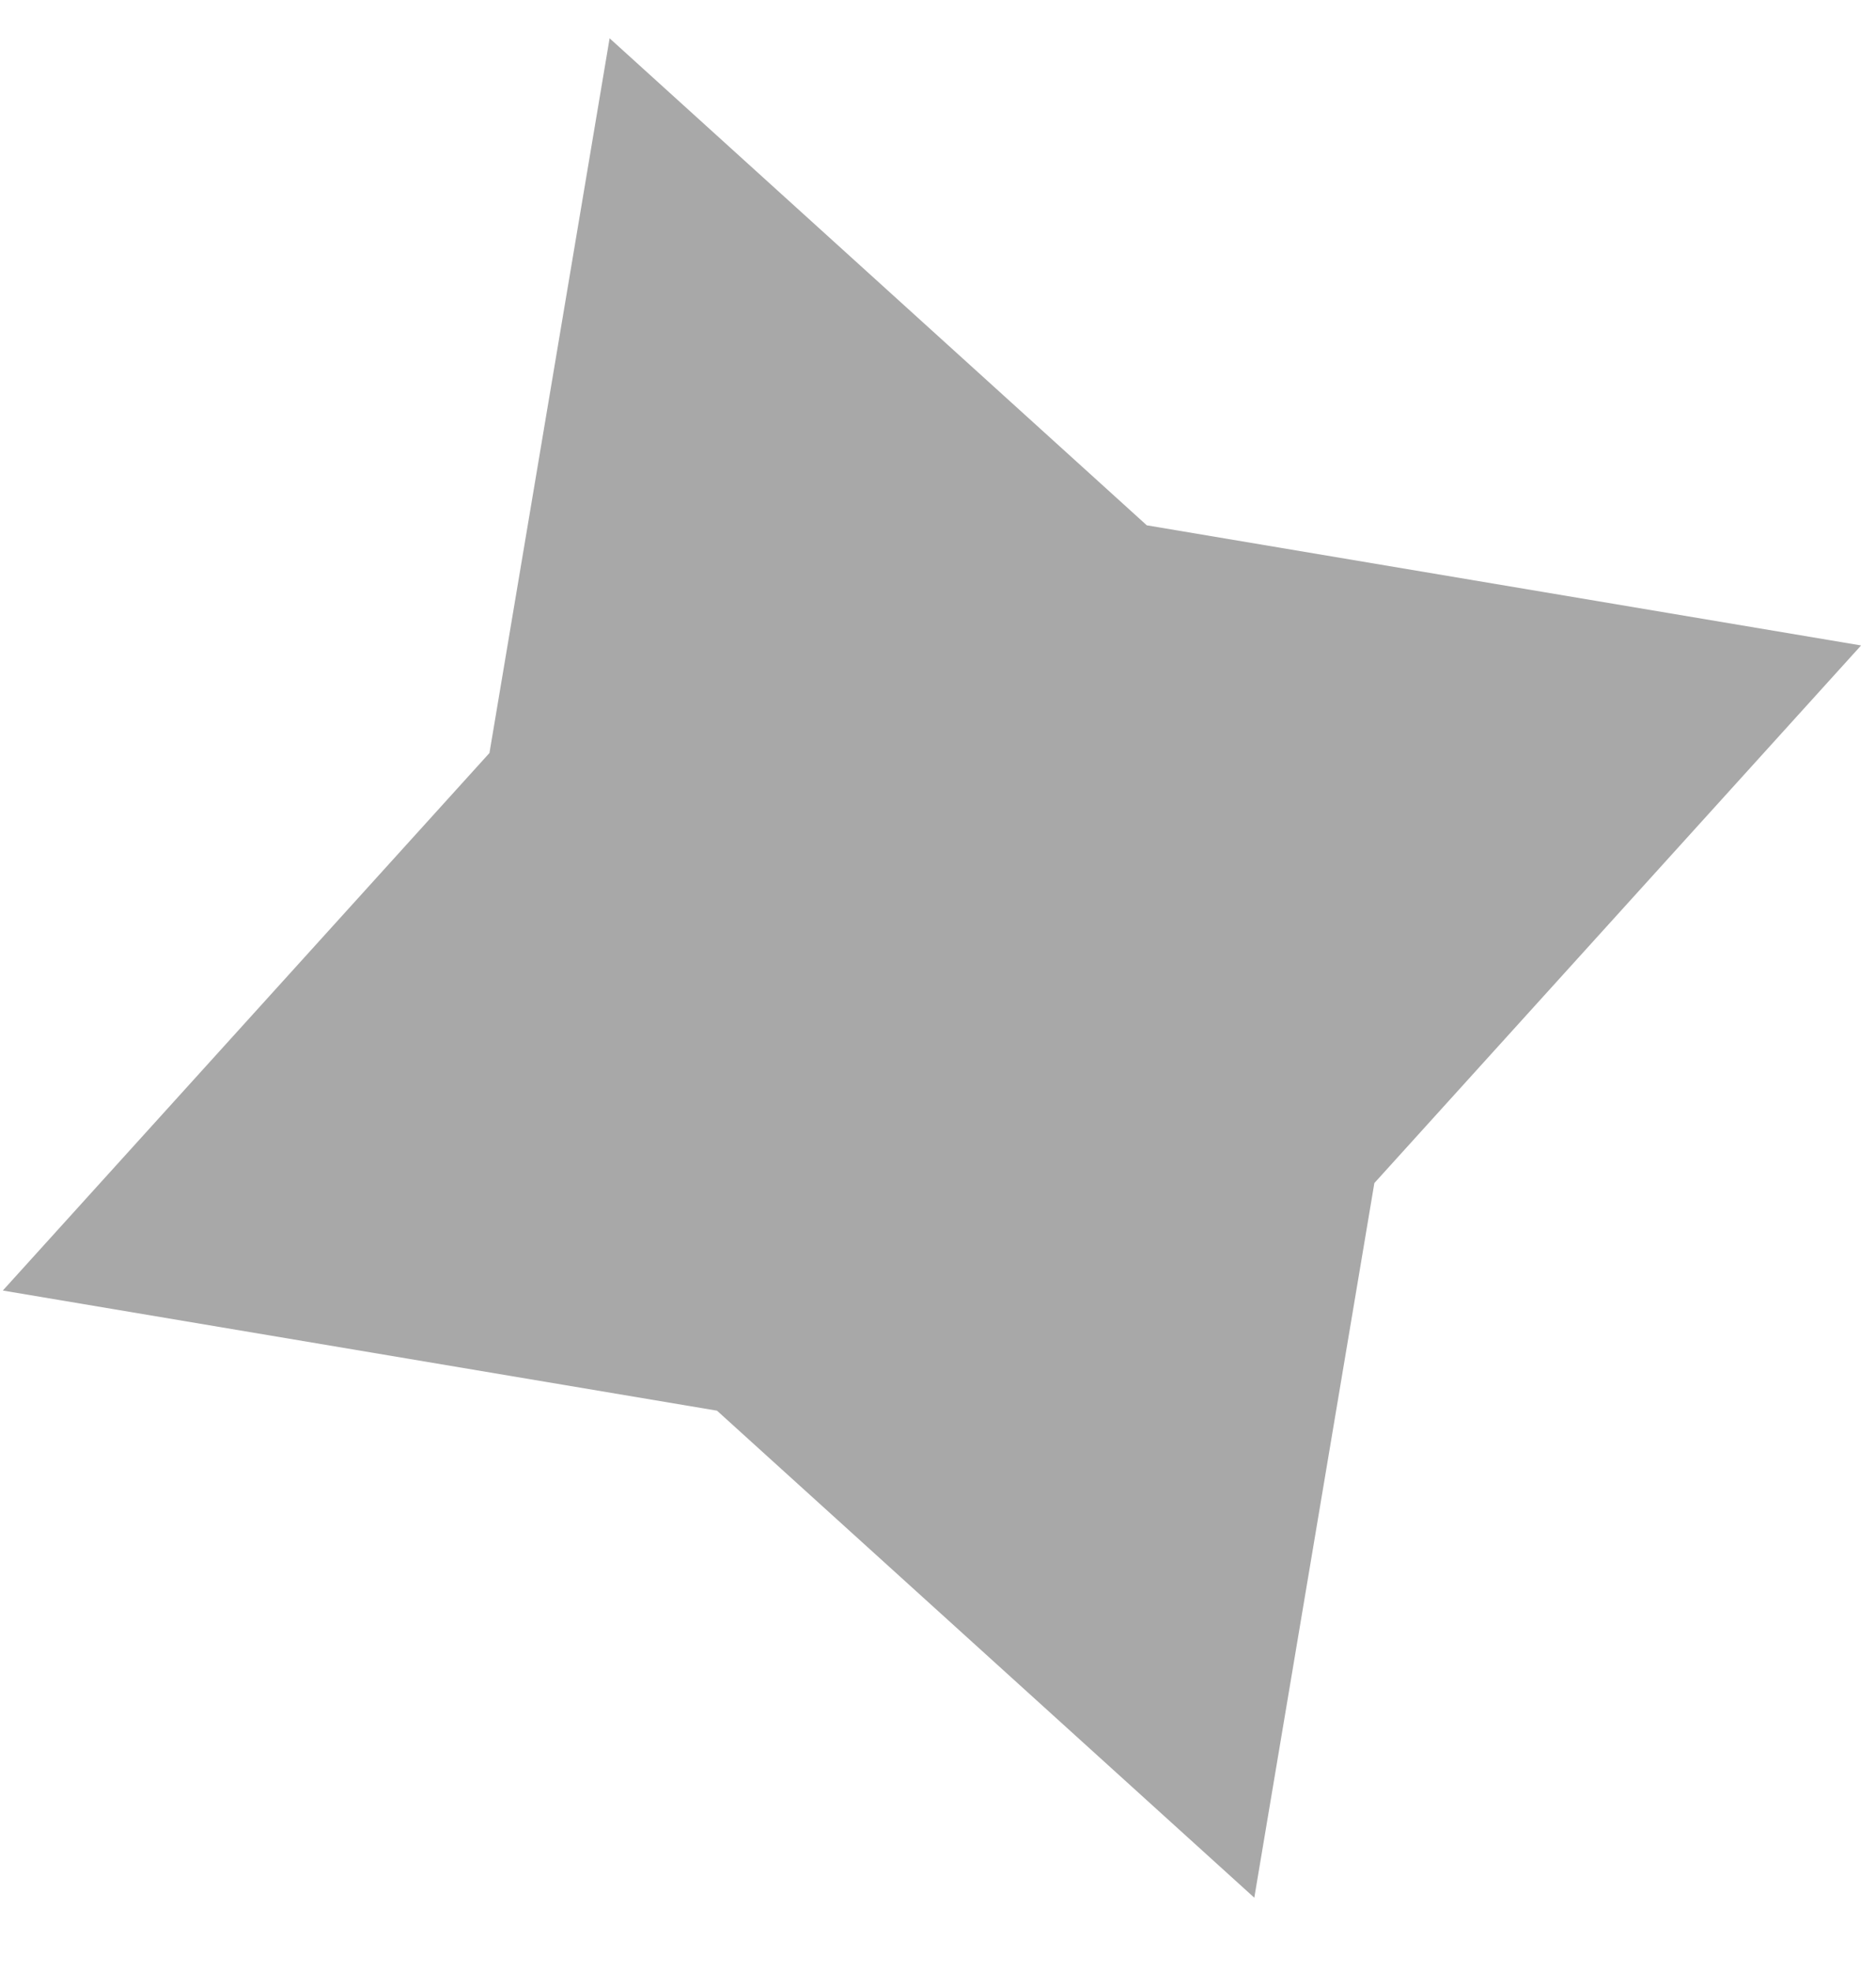<?xml version="1.0" encoding="UTF-8"?> <svg xmlns="http://www.w3.org/2000/svg" width="20" height="21" viewBox="0 0 20 21" fill="none"><path d="M13.372 20.219L7.644 15.03L0.03 13.75L5.218 8.023L6.499 0.408L12.226 5.597L19.841 6.877L14.652 12.605L13.372 20.219Z" fill="#A8A8A8"></path></svg> 